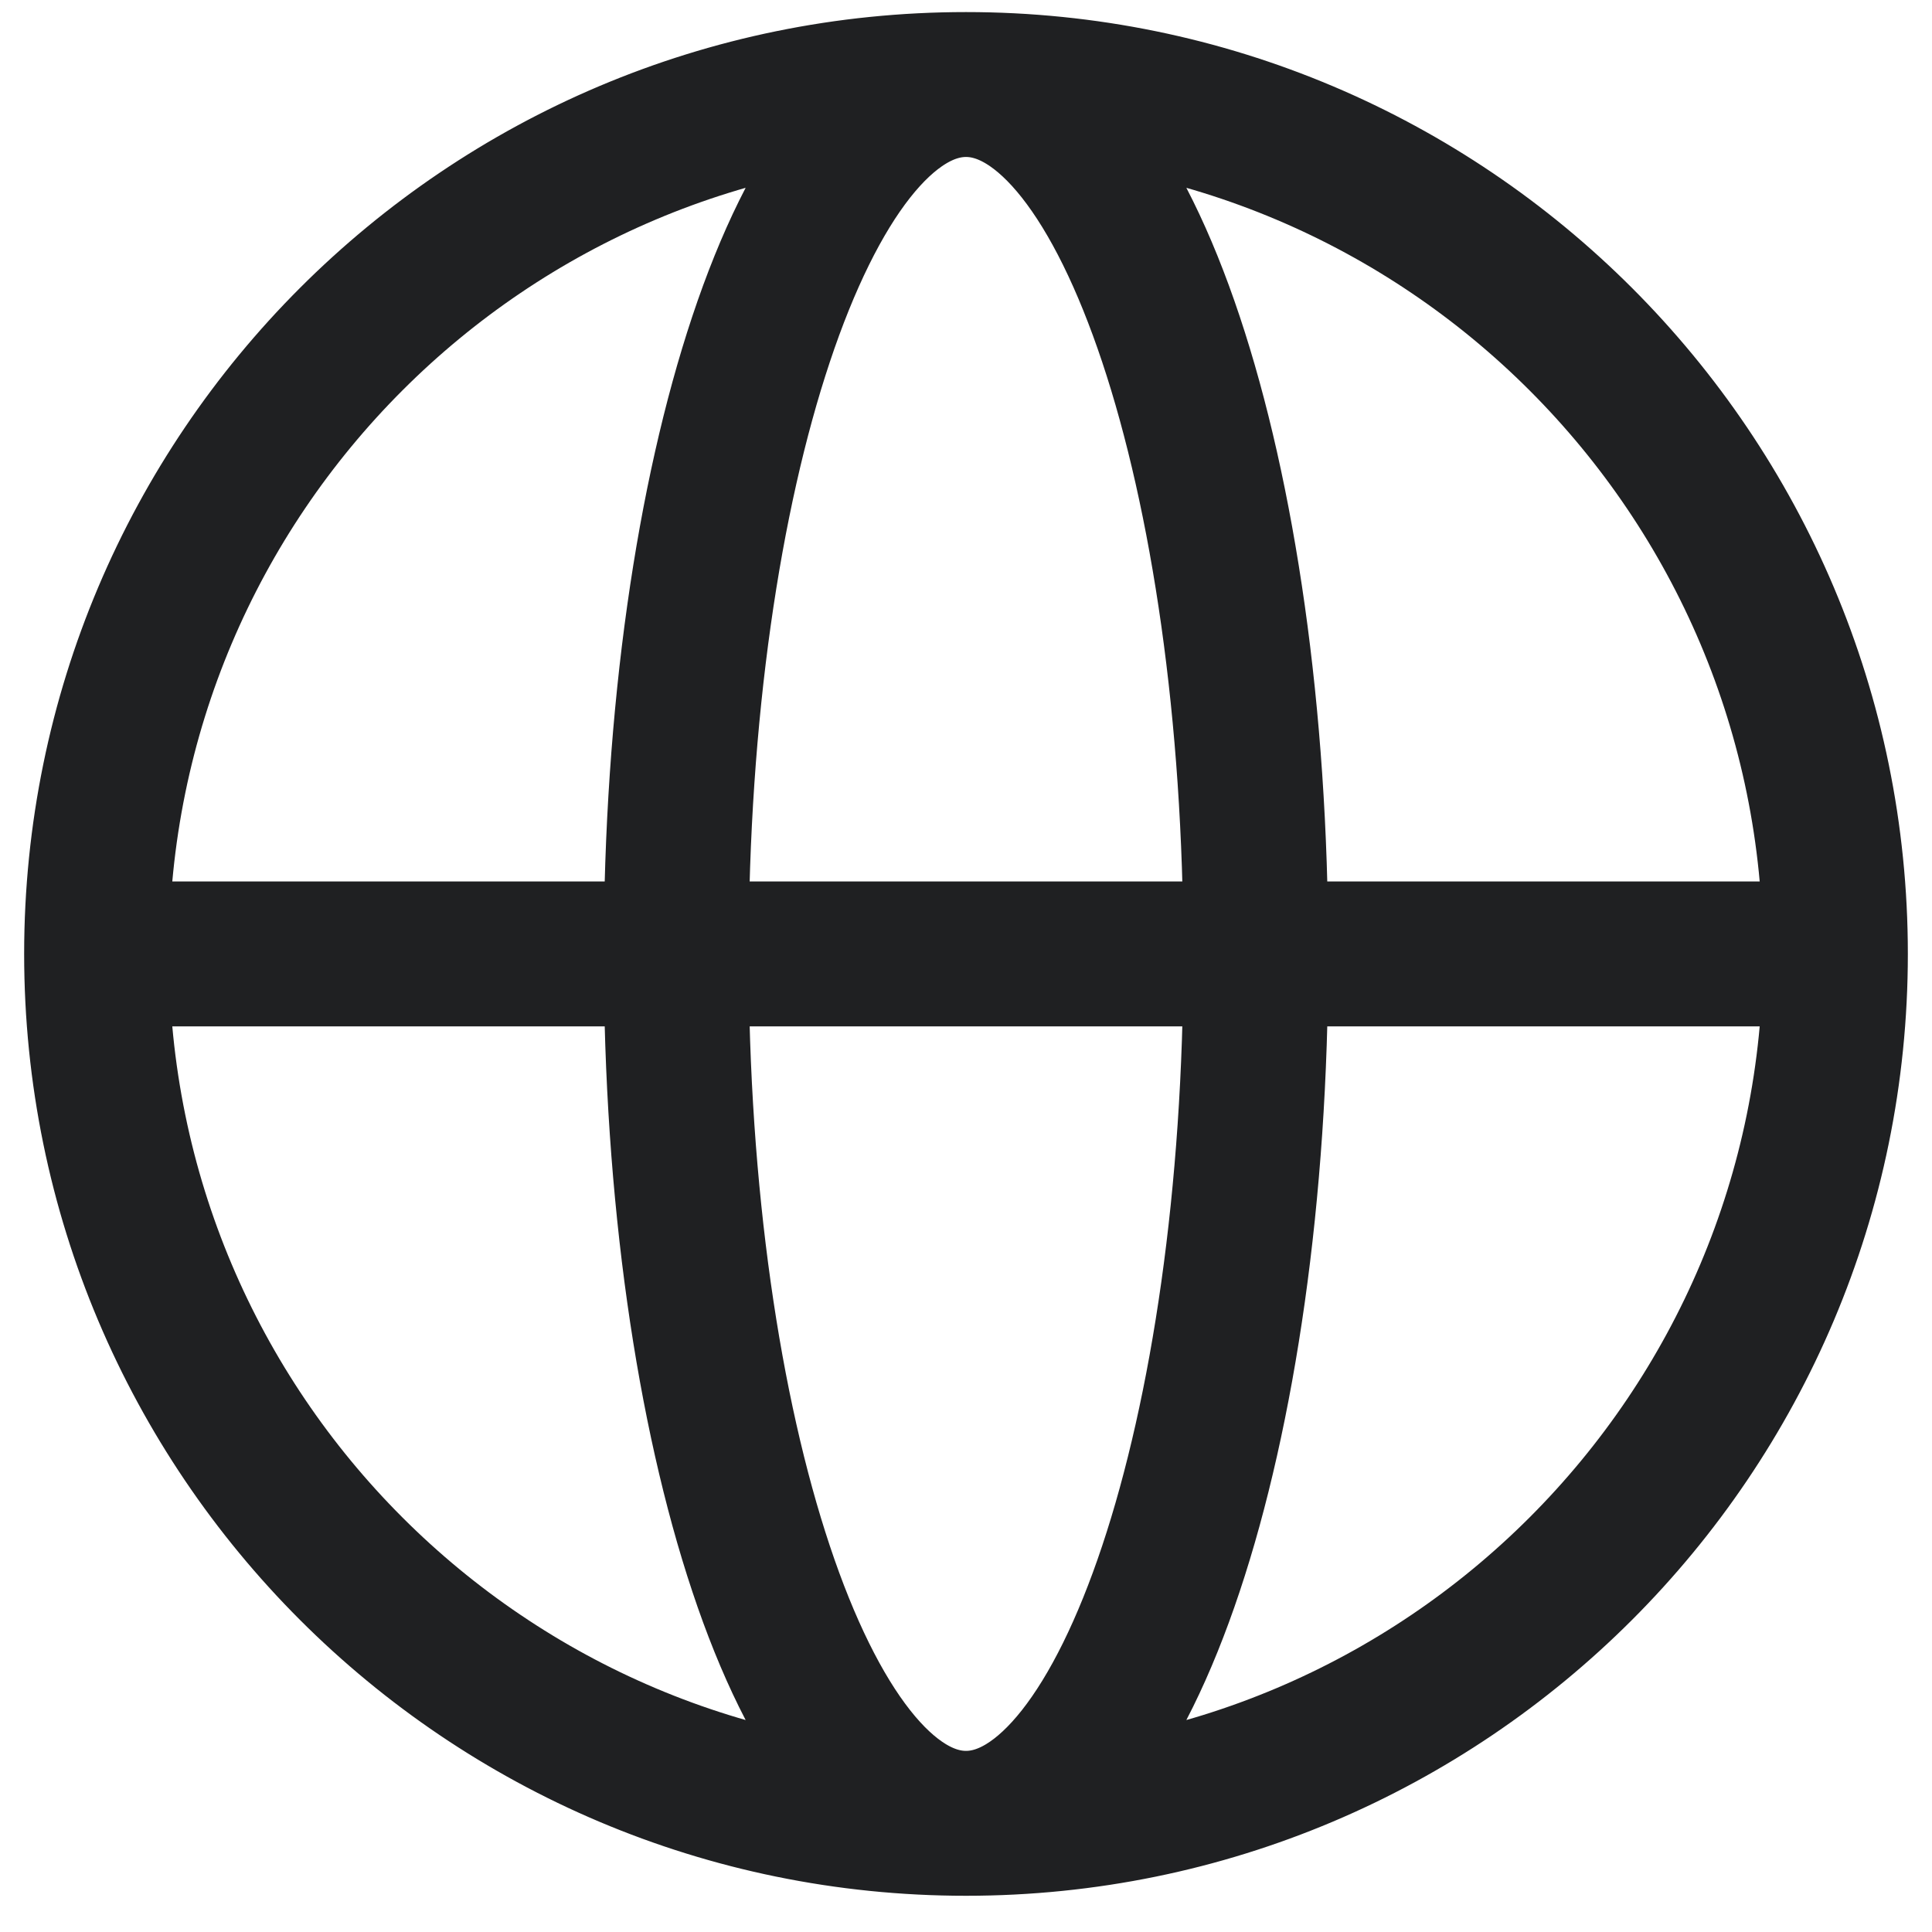 <svg width="20" height="20" viewBox="0 0 20 20" fill="none" xmlns="http://www.w3.org/2000/svg">
    <path d="M19 9.875C19 14.846 14.971 18.875 10 18.875M19 9.875C19 4.904 14.971 0.875 10 0.875M19 9.875H1M10 18.875C5.029 18.875 1 14.846 1 9.875M10 18.875C11.657 18.875 13 14.846 13 9.875C13 4.904 11.657 0.875 10 0.875M10 18.875C8.343 18.875 7 14.846 7 9.875C7 4.904 8.343 0.875 10 0.875M1 9.875C1 4.904 5.029 0.875 10 0.875" stroke="#1F2022" stroke-width="1.5" stroke-linecap="round" stroke-linejoin="round"/>
</svg>
